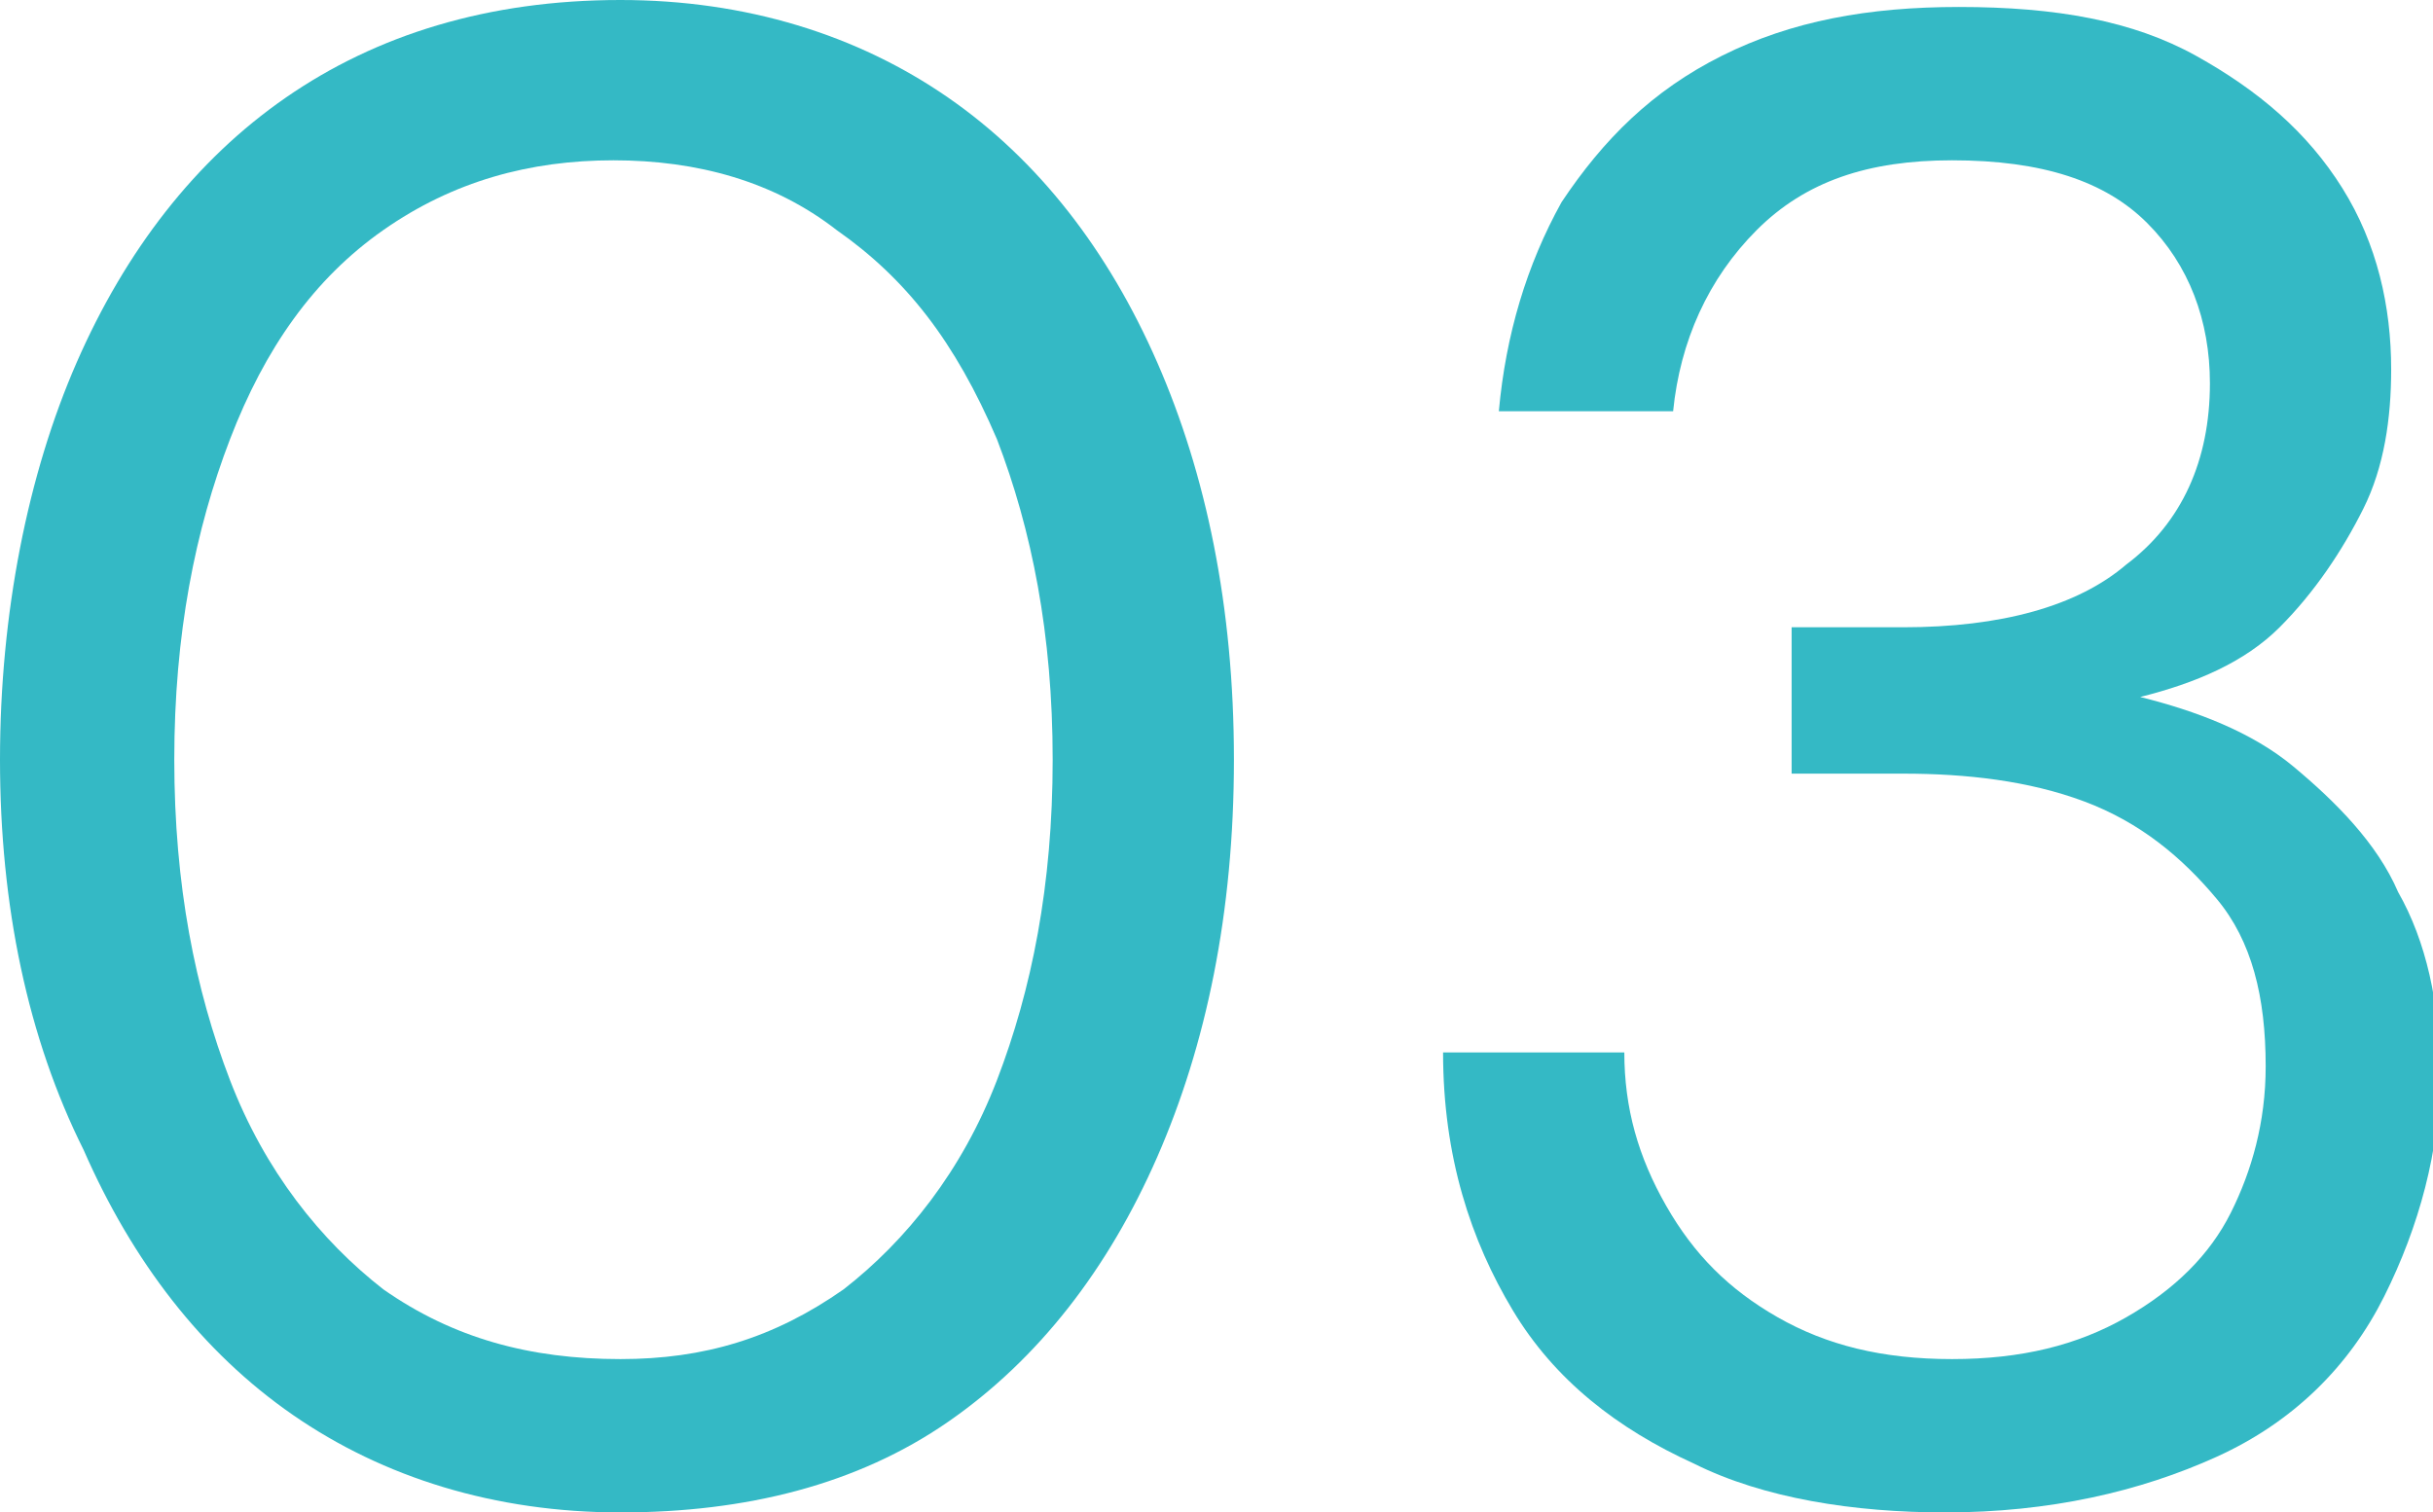 <svg xmlns="http://www.w3.org/2000/svg" xmlns:xlink="http://www.w3.org/1999/xlink" id="Layer_1" x="0px" y="0px" viewBox="0 0 34.9 21.7" style="enable-background:new 0 0 34.9 21.7;fill: #34b9c5;" xml:space="preserve"><g>	<path d="M8.9,21.7c-1.8,0-3.4-0.5-4.7-1.4c-1.3-0.9-2.3-2.2-3-3.8C0.4,14.9,0,13,0,10.9s0.4-4.1,1.1-5.7c0.7-1.6,1.7-2.9,3-3.8  C5.4,0.5,7,0,8.9,0c1.8,0,3.4,0.5,4.7,1.4c1.3,0.9,2.3,2.2,3,3.8c0.7,1.6,1.1,3.5,1.1,5.7s-0.4,4.1-1.1,5.7c-0.7,1.6-1.7,2.9-3,3.8  C12.3,21.3,10.7,21.7,8.9,21.7z M8.9,19.5c1.2,0,2.2-0.3,3.2-1c0.9-0.7,1.7-1.7,2.2-3s0.8-2.8,0.8-4.6s-0.3-3.3-0.8-4.6  C13.7,4.9,13,4,12,3.3c-0.9-0.7-2-1-3.2-1c-1.2,0-2.3,0.3-3.3,1c-1,0.7-1.7,1.7-2.2,3c-0.5,1.3-0.8,2.8-0.8,4.6s0.3,3.3,0.8,4.6  c0.5,1.3,1.3,2.3,2.2,3C6.5,19.2,7.6,19.5,8.9,19.5z"></path>	<path d="M27.9,21.7c-1.3,0-2.6-0.2-3.6-0.7c-1.1-0.5-2-1.2-2.6-2.2c-0.6-1-1-2.2-1-3.7h2.6c0,0.8,0.2,1.5,0.6,2.2  c0.4,0.7,0.9,1.2,1.6,1.6c0.7,0.4,1.5,0.6,2.5,0.6c1,0,1.8-0.2,2.5-0.6c0.7-0.4,1.2-0.9,1.5-1.5c0.3-0.6,0.5-1.3,0.5-2.1  c0-1-0.2-1.8-0.7-2.4c-0.5-0.6-1.1-1.1-1.9-1.4c-0.8-0.3-1.7-0.4-2.6-0.4h-1.6V9h1.6c1.4,0,2.5-0.3,3.2-0.9  c0.8-0.6,1.2-1.5,1.2-2.6c0-0.9-0.3-1.7-0.9-2.3c-0.6-0.6-1.5-0.9-2.8-0.9c-1.2,0-2.1,0.3-2.8,1c-0.7,0.7-1.1,1.6-1.2,2.6h-2.5  c0.1-1.1,0.4-2.1,0.9-3c0.6-0.9,1.3-1.6,2.3-2.1c1-0.5,2.1-0.7,3.4-0.7c1.4,0,2.5,0.2,3.4,0.7c0.9,0.5,1.6,1.1,2.1,1.9  c0.5,0.8,0.7,1.7,0.7,2.6c0,0.7-0.1,1.4-0.4,2c-0.3,0.6-0.7,1.2-1.2,1.7c-0.5,0.5-1.2,0.8-2,1c0.8,0.2,1.6,0.5,2.2,1  c0.6,0.5,1.2,1.1,1.5,1.8c0.4,0.7,0.6,1.6,0.6,2.6c0,1.1-0.3,2.2-0.8,3.2c-0.5,1-1.3,1.8-2.4,2.3C30.7,21.4,29.4,21.7,27.9,21.7z"></path></g></svg>
